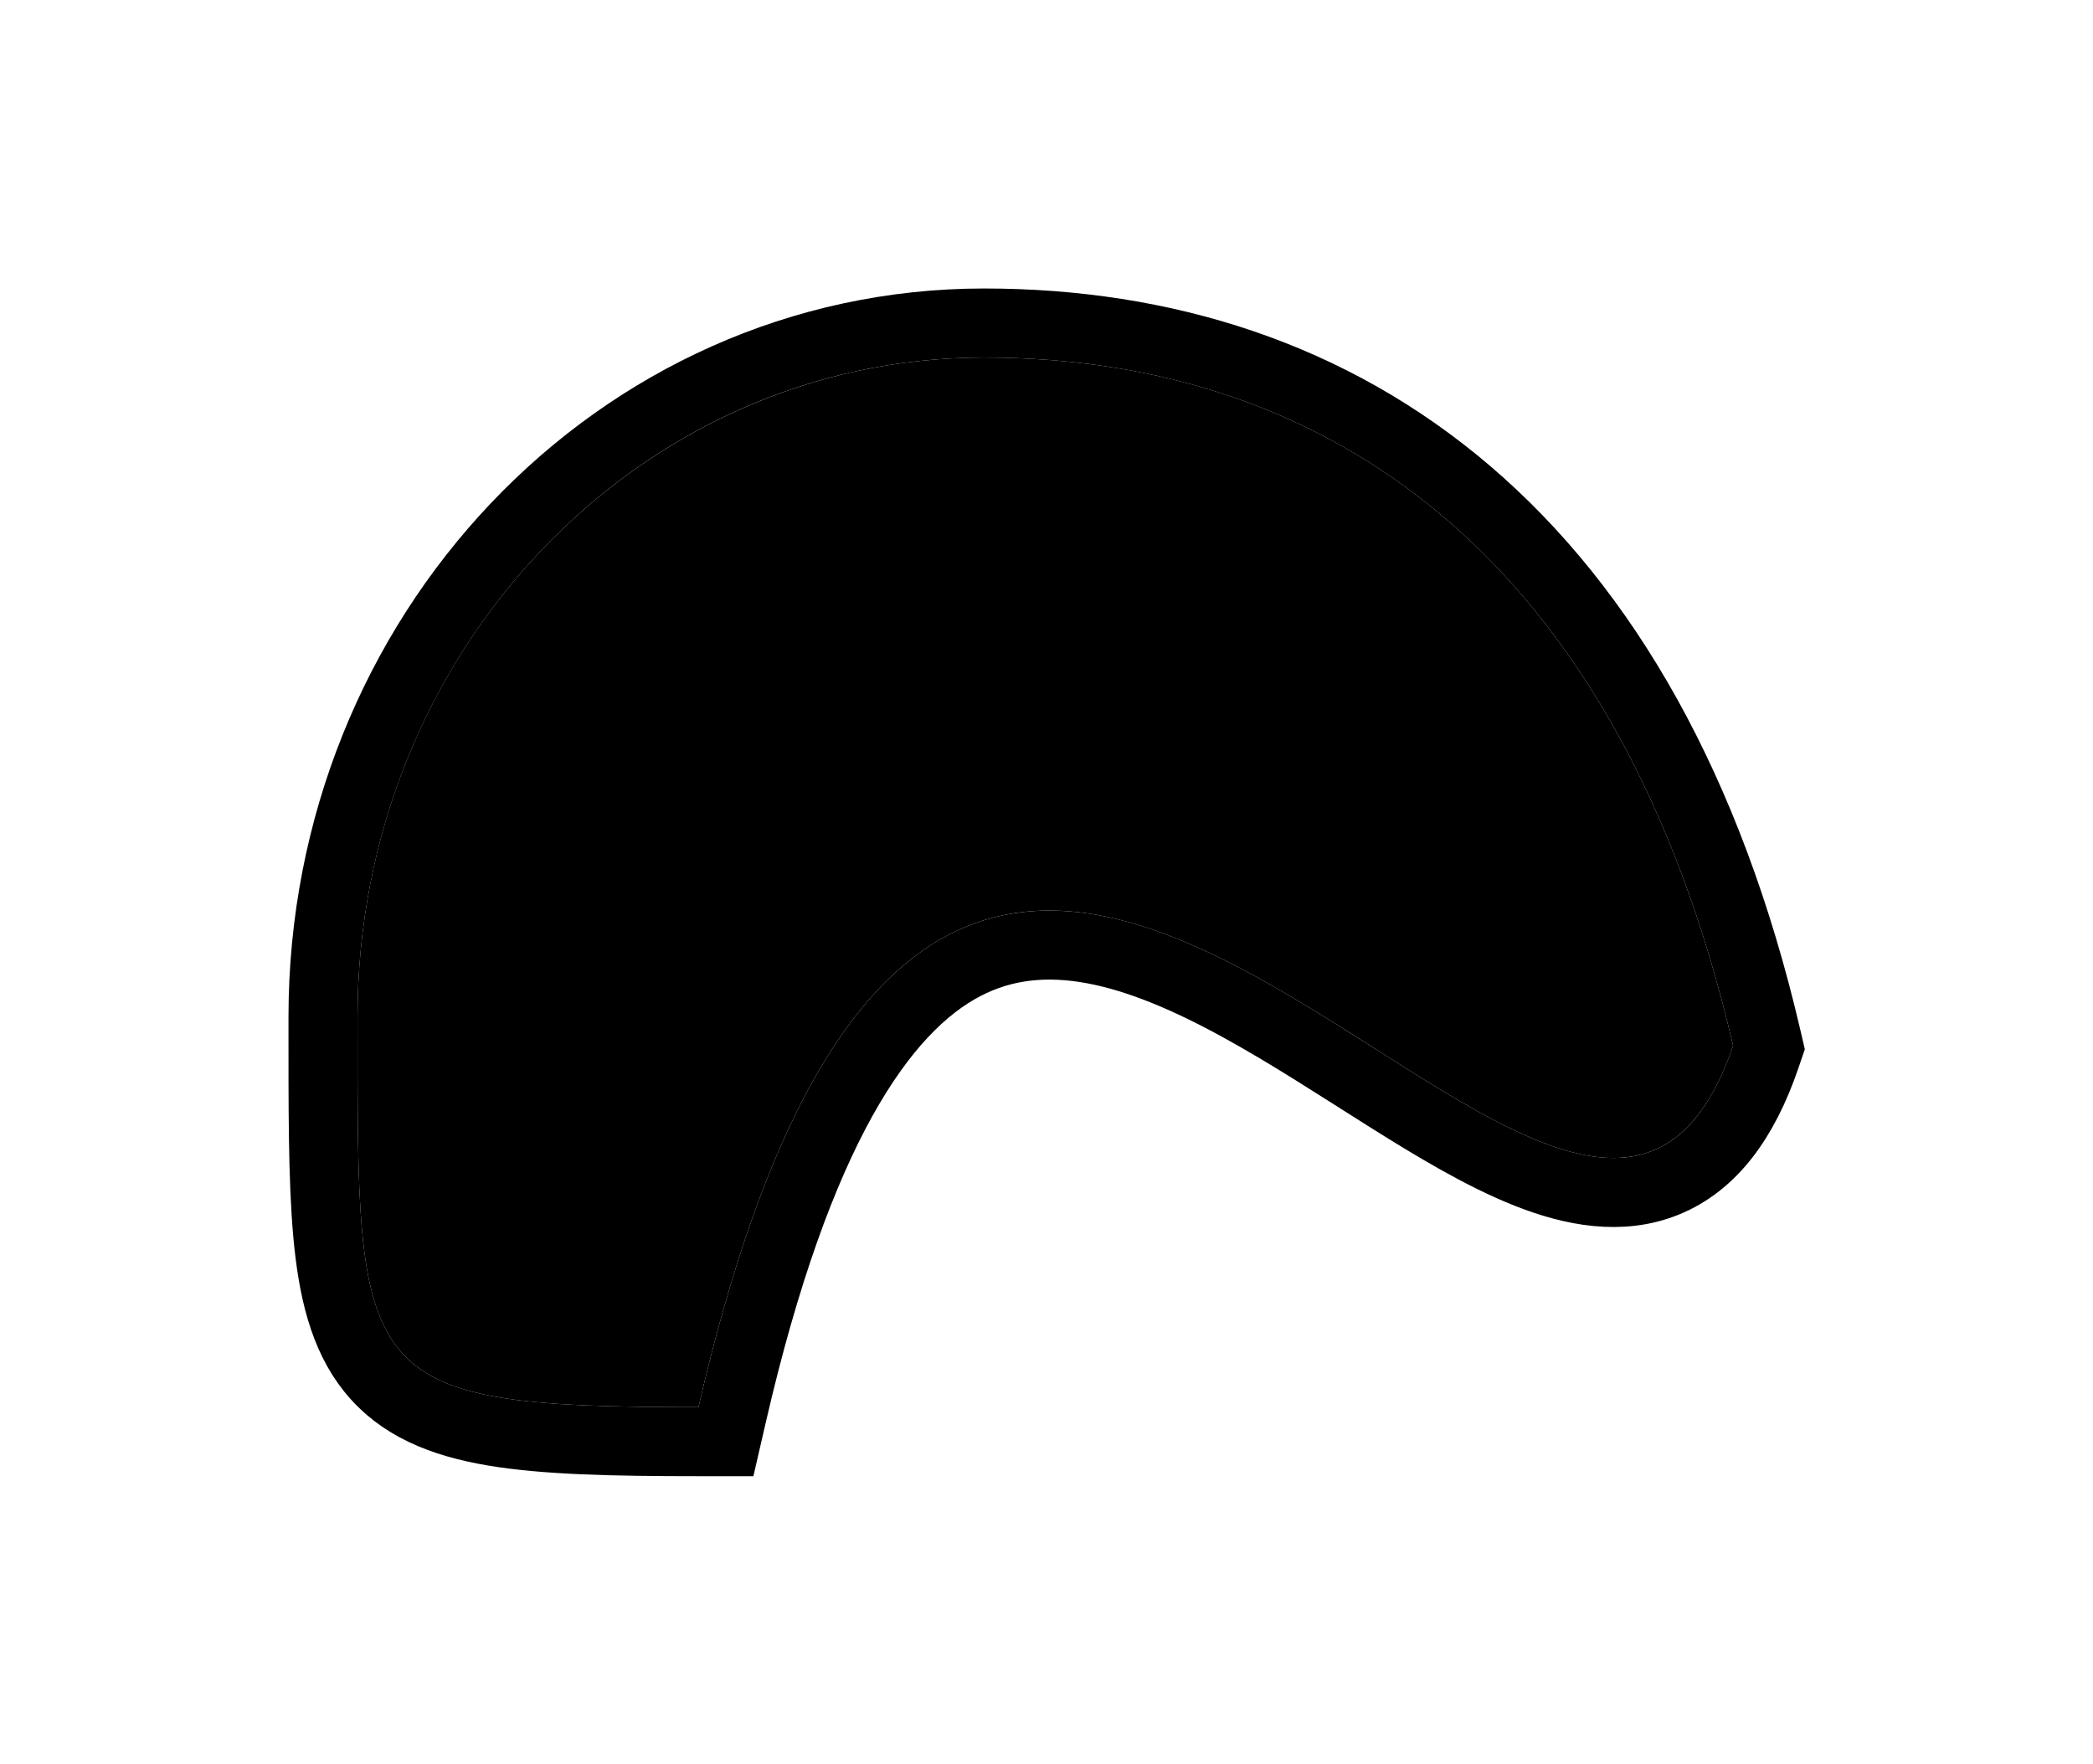 <?xml version="1.0" encoding="utf-8"?>
<svg xmlns="http://www.w3.org/2000/svg" fill="none" height="100%" overflow="visible" preserveAspectRatio="none" style="display: block;" viewBox="0 0 1405 1184" width="100%">
<g filter="url(#filter0_f_0_2500)" id="Ellipse 3">
<path d="M1163.41 701.934C1054.61 1020.64 645.826 176.689 468.86 944.597C236.576 944.597 240.003 927.041 240.003 682.6C240.003 438.159 428.306 240 660.59 240C892.874 240 1087.11 374.751 1163.41 701.934Z" fill="black" style="fill:black;fill-opacity:1;"/>
<path d="M660.591 216.828C781.39 216.828 893.616 251.963 985.562 330.67C1077.35 409.241 1147.01 529.581 1185.98 696.671L1187.48 703.137L1185.34 709.42C1170.69 752.341 1149.08 781.318 1118.32 793.833C1088.12 806.121 1055.54 799.807 1025.35 787.866C994.892 775.819 962.401 756.215 930.151 735.904C897.24 715.177 864.247 693.495 830.609 675.163C762.282 637.926 701.045 620.141 647.455 648.085C592.36 676.814 535.504 758.595 491.44 949.801L487.3 967.769H468.86C411.053 967.769 365.803 966.722 331.245 960.883C296.353 954.987 268.475 943.604 249.287 919.81C230.723 896.789 223.427 865.856 220.021 828.78C216.591 791.426 216.83 743.149 216.83 682.6C216.83 426.489 414.409 216.828 660.591 216.828Z" stroke="#001D85" stroke-width="46.345" style="stroke:#001D85;stroke:color(display-p3 0 0.115 0.522);stroke-opacity:1;"/>
</g>
<defs>
<filter color-interpolation-filters="sRGB" filterUnits="userSpaceOnUse" height="1183.24" id="filter0_f_0_2500" width="1403.86" x="0.678" y="0.679">
<feFlood flood-opacity="0" result="BackgroundImageFix"/>
<feBlend in="SourceGraphic" in2="BackgroundImageFix" mode="normal" result="shape"/>
<feGaussianBlur result="effect1_foregroundBlur_0_2500" stdDeviation="96.488"/>
</filter>
</defs>
</svg>